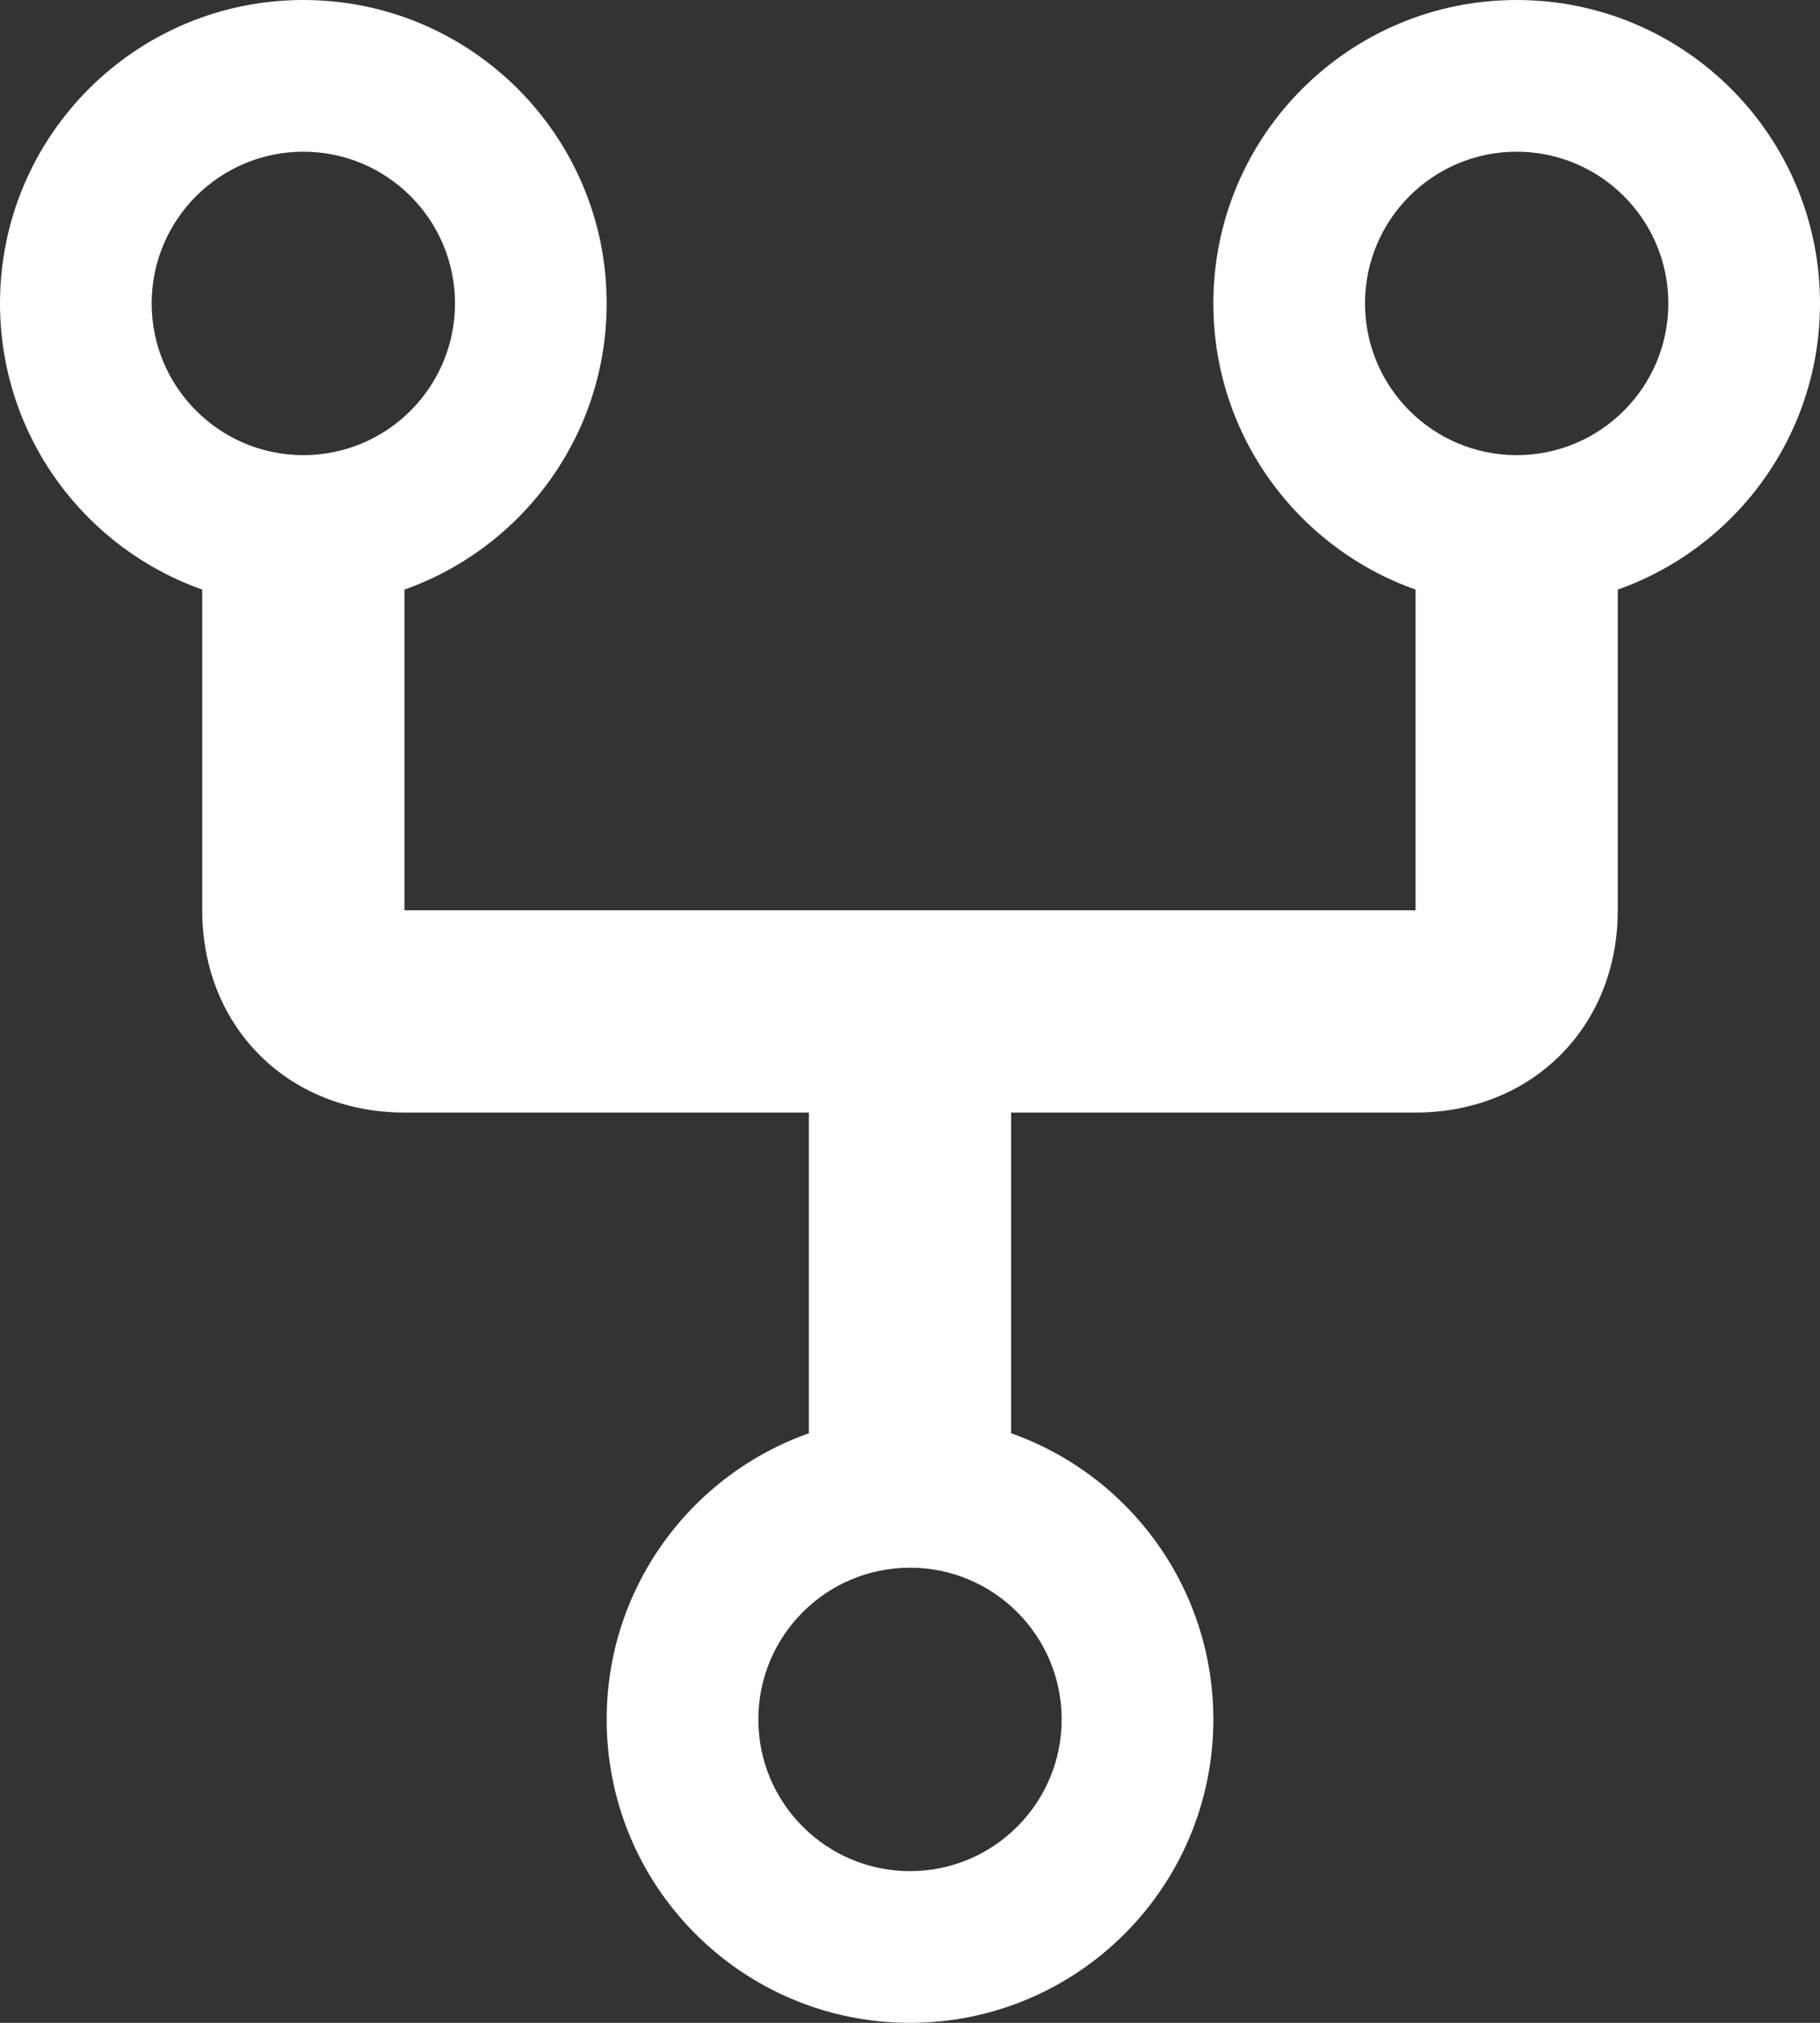 <svg width="18" height="20" viewBox="0 0 18 20" fill="none" xmlns="http://www.w3.org/2000/svg">
<rect x="0" y="0" width="18" height="20" fill="#333333" stroke="none"/>
<path fill-rule="evenodd" clip-rule="evenodd" d="M9 15.5C8.172 15.5 7.5 16.172 7.5 17C7.5 17.828 8.172 18.5 9 18.5C9.828 18.5 10.5 17.828 10.5 17C10.5 16.172 9.828 15.5 9 15.5ZM6 17C6 15.343 7.343 14 9 14C10.657 14 12 15.343 12 17C12 18.657 10.657 20 9 20C7.343 20 6 18.657 6 17Z" fill="white"/>
<path fill-rule="evenodd" clip-rule="evenodd" d="M3 1.5C2.172 1.5 1.5 2.172 1.5 3C1.5 3.828 2.172 4.5 3 4.5C3.828 4.5 4.5 3.828 4.5 3C4.5 2.172 3.828 1.5 3 1.5ZM0 3C0 1.343 1.343 0 3 0C4.657 0 6 1.343 6 3C6 4.657 4.657 6 3 6C1.343 6 0 4.657 0 3Z" fill="white"/>
<path fill-rule="evenodd" clip-rule="evenodd" d="M15 1.5C14.172 1.5 13.5 2.172 13.5 3C13.5 3.828 14.172 4.5 15 4.5C15.828 4.5 16.5 3.828 16.5 3C16.5 2.172 15.828 1.5 15 1.5ZM12 3C12 1.343 13.343 0 15 0C16.657 0 18 1.343 18 3C18 4.657 16.657 6 15 6C13.343 6 12 4.657 12 3Z" fill="white"/>
<path fill-rule="evenodd" clip-rule="evenodd" d="M3 4.676C3.552 4.676 4 5.124 4 5.676V9H14V5.676C14 5.124 14.448 4.676 15 4.676C15.552 4.676 16 5.124 16 5.676V9C16 9.527 15.82 10.044 15.432 10.432C15.044 10.82 14.527 11 14 11H4C3.473 11 2.956 10.82 2.568 10.432C2.18 10.044 2 9.527 2 9V5.676C2 5.124 2.448 4.676 3 4.676Z" fill="white"/>
<path fill-rule="evenodd" clip-rule="evenodd" d="M9 9C9.552 9 10 9.448 10 10V14.287C10 14.839 9.552 15.287 9 15.287C8.448 15.287 8 14.839 8 14.287V10C8 9.448 8.448 9 9 9Z" fill="white"/>
</svg>
